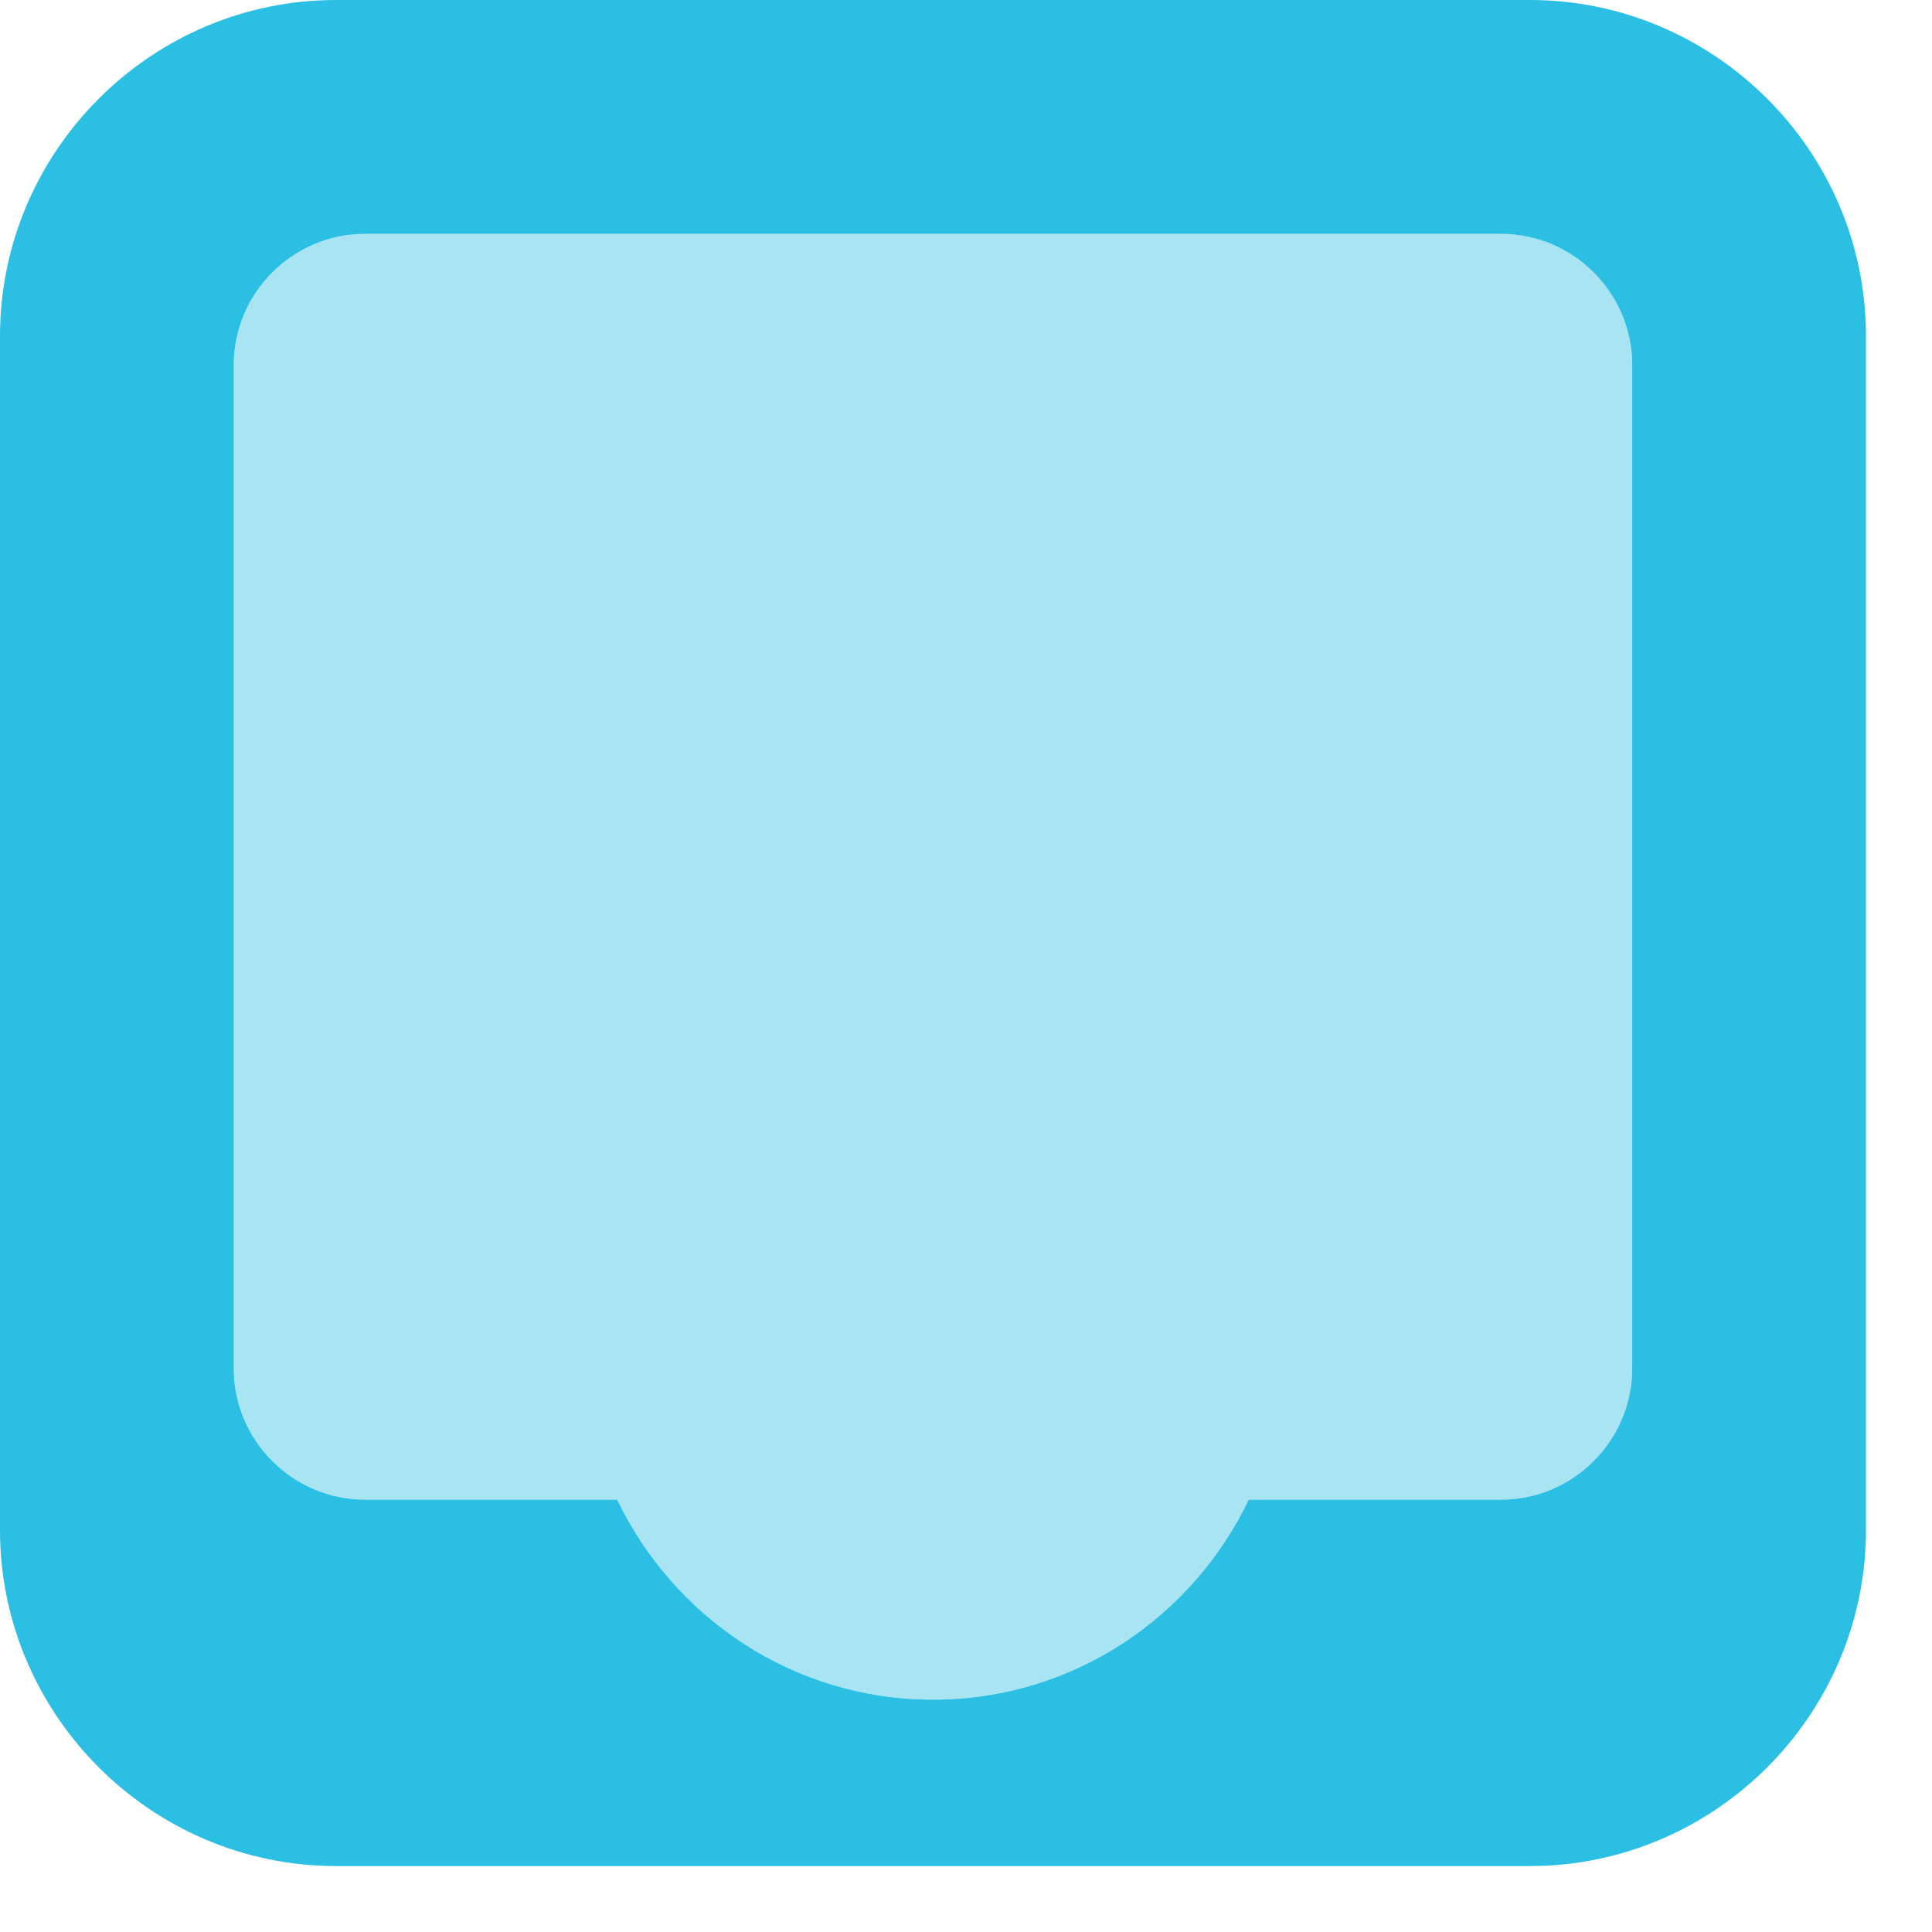 <?xml version="1.0" encoding="UTF-8"?>
<svg width="23px" height="23px" viewBox="0 0 23 23" version="1.1" xmlns="http://www.w3.org/2000/svg" xmlns:xlink="http://www.w3.org/1999/xlink">
    <title>icon_for-my-billing-co_blue</title>
    <g id="//-Navs/Footers-(v.-Feb-2021)" stroke="none" stroke-width="1" fill="none" fill-rule="evenodd">
        <g id="Navbar-w/Megamenu/Why-Inbox?" transform="translate(-350, -195)">
            <g id="Megamenu/Products" transform="translate(289, 136)">
                <g id="Content-Link" transform="translate(56, 54)">
                    <g id="Group-6" transform="translate(5, 5)">
                        <path d="M17.869,2.783 L4.346,2.783 C3.486,2.783 2.784,3.486 2.784,4.345 L2.784,16.29 C2.784,17.149 3.486,17.852 4.346,17.852 L7.348,17.852 C8.022,19.256 9.445,20.234 11.107,20.234 C12.769,20.234 14.192,19.256 14.866,17.852 L17.869,17.852 C18.728,17.852 19.431,17.149 19.431,16.29 L19.431,4.345 C19.431,3.486 18.728,2.783 17.869,2.783" id="Fill-4" fill="#A9E4F3"></path>
                        <path d="M19.431,16.291 C19.431,17.149 18.728,17.853 17.869,17.853 L14.866,17.853 C14.192,19.257 12.769,20.234 11.107,20.234 C9.445,20.234 8.022,19.257 7.348,17.853 L4.345,17.853 C3.486,17.853 2.783,17.149 2.783,16.291 L2.783,4.346 C2.783,3.486 3.486,2.784 4.345,2.784 L17.869,2.784 C18.728,2.784 19.431,3.486 19.431,4.346 L19.431,16.291 Z M18.213,-0 L4,-0 C1.8,-0 0,1.801 0,4.001 L0,18.214 C0,20.414 1.8,22.215 4,22.215 L18.213,22.215 C20.413,22.215 22.214,20.414 22.214,18.214 L22.214,4.001 C22.214,1.801 20.413,-0 18.213,-0 L18.213,-0 Z" id="Fill-1" fill="#2BBFE4"></path>
                    </g>
                </g>
            </g>
        </g>
    </g>
</svg>